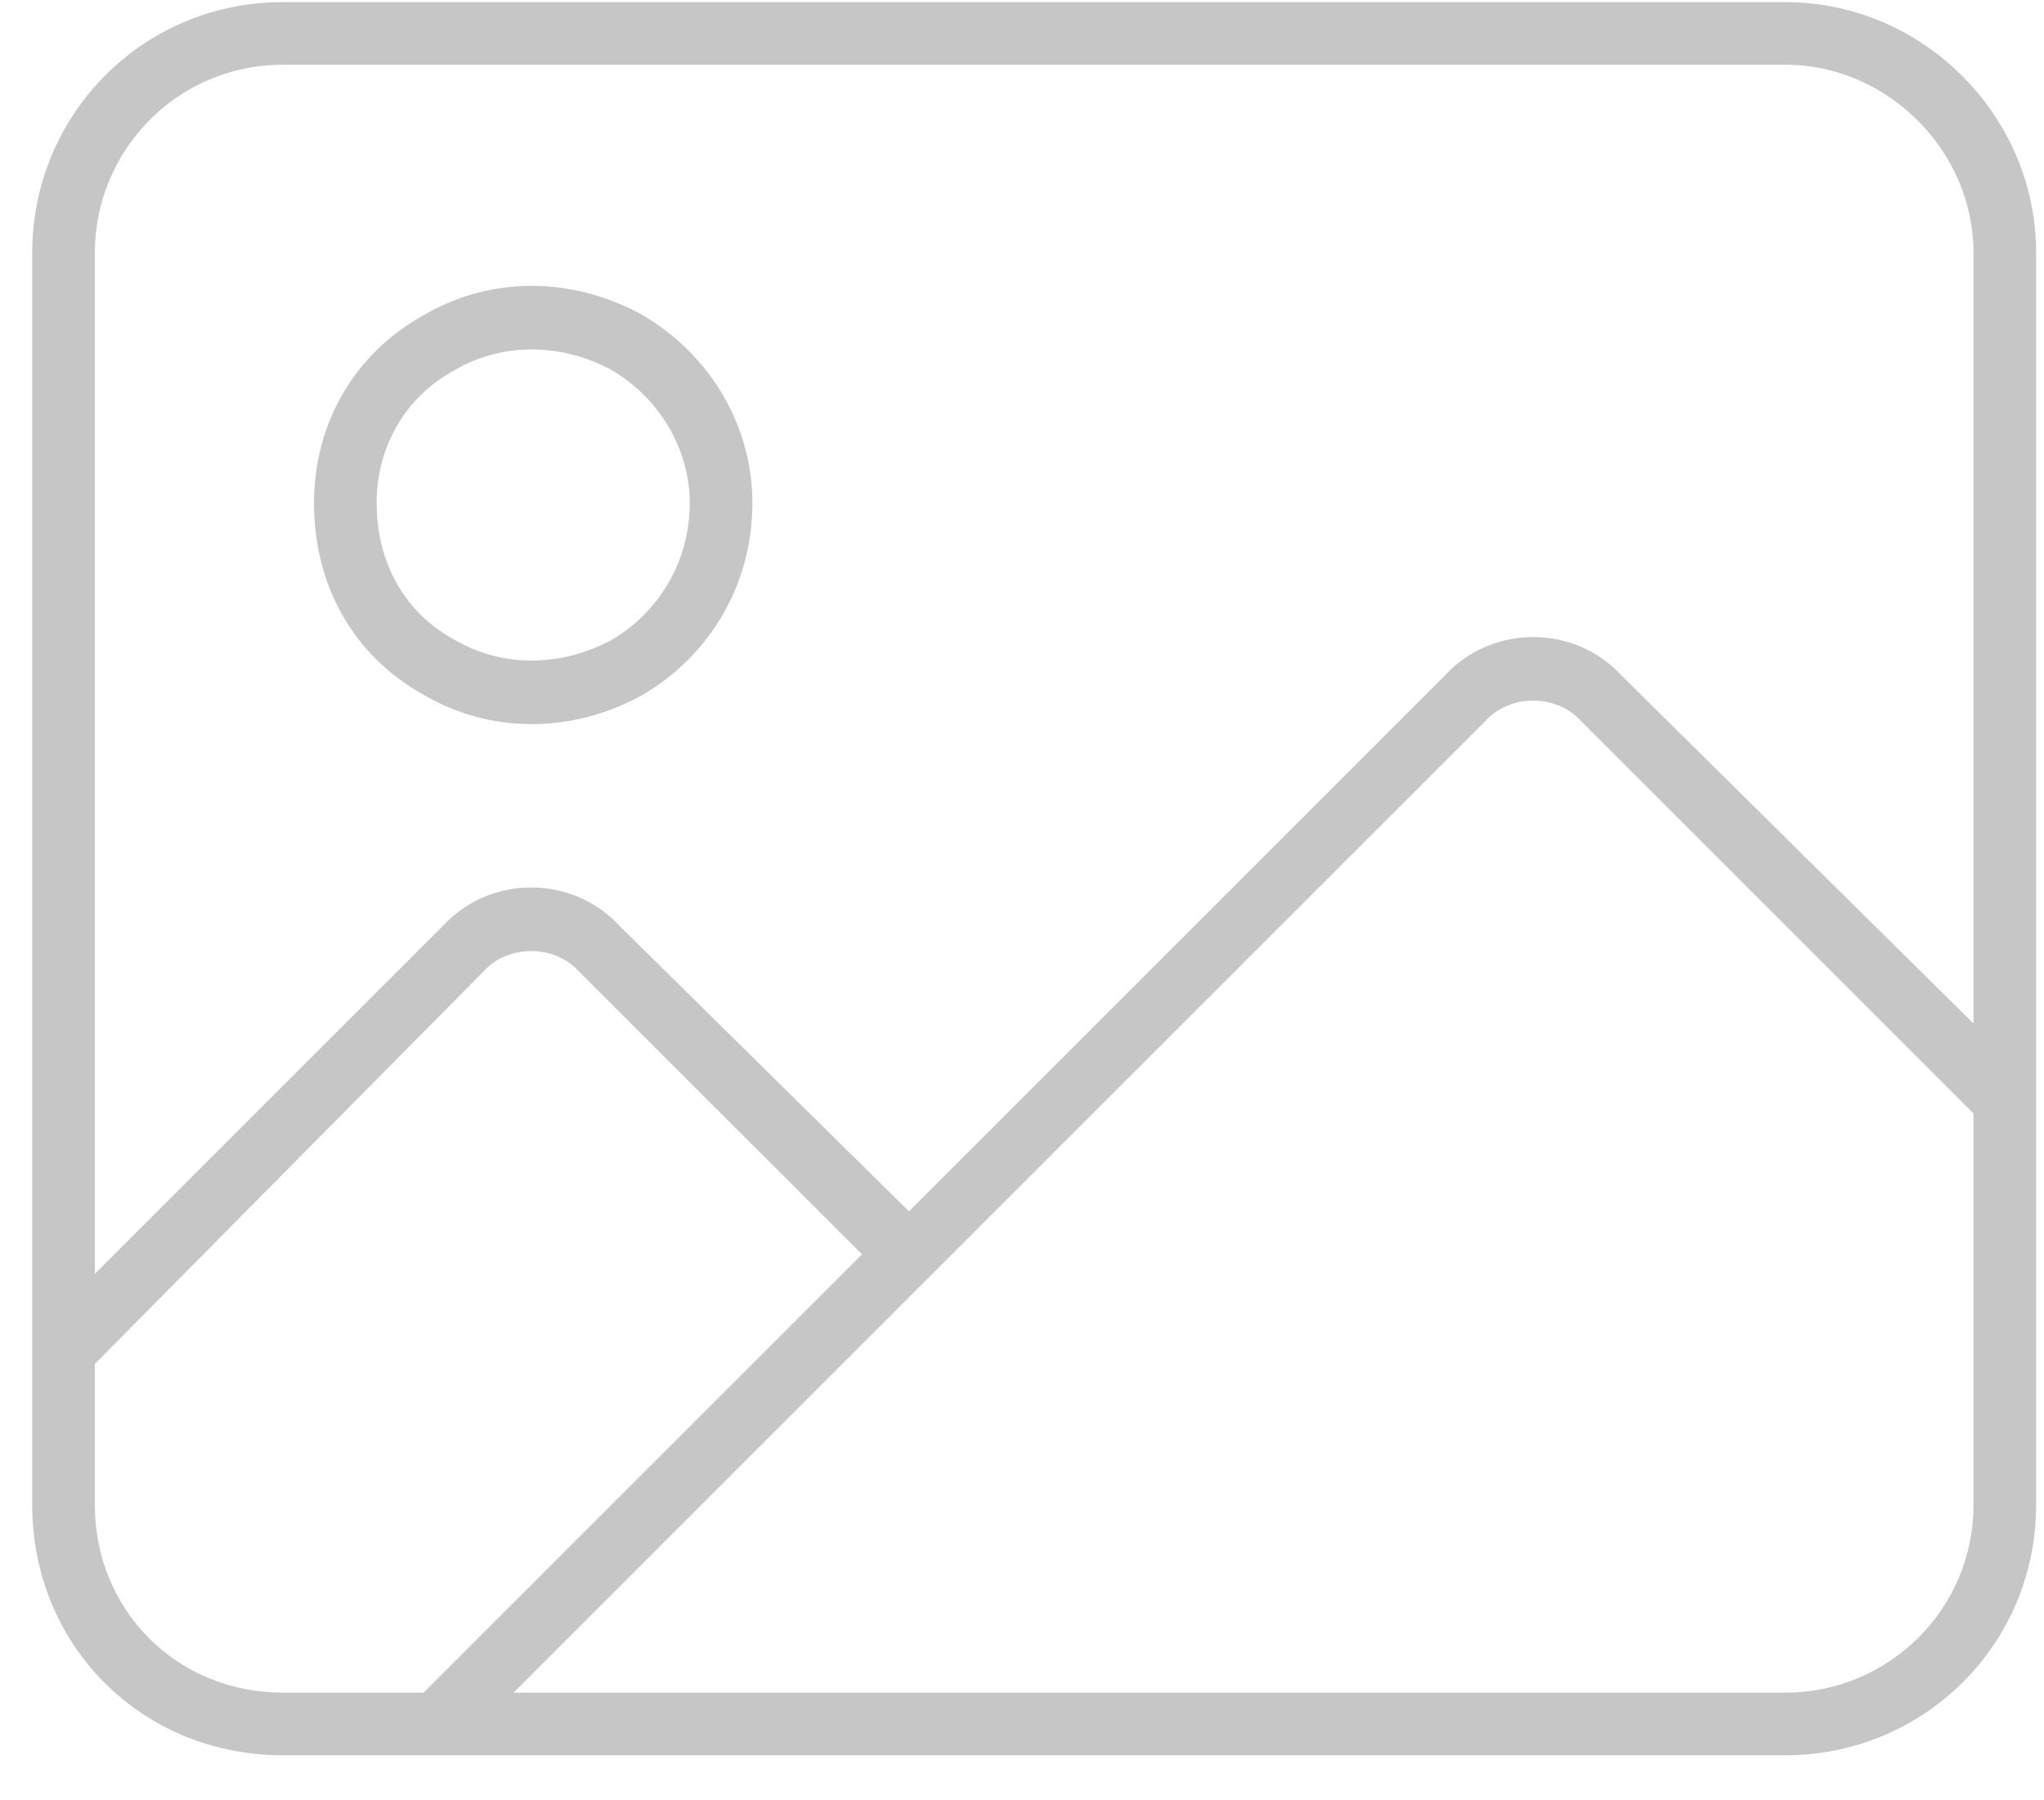 <svg width="42" height="37" viewBox="0 0 42 37" fill="none" xmlns="http://www.w3.org/2000/svg">
<path d="M5.809 1.331C3.637 1.331 1.949 3.1 1.949 5.191V26.181L9.106 19.024C10.071 17.978 11.76 17.978 12.725 19.024L18.677 24.895L29.695 13.877C30.66 12.831 32.348 12.831 33.313 13.877L40.551 21.035V5.191C40.551 3.1 38.782 1.331 36.691 1.331H5.809ZM1.949 28.031V30.927C1.949 33.098 3.637 34.787 5.809 34.787H8.704L17.712 25.779L11.841 19.909C11.358 19.426 10.473 19.426 9.991 19.909L1.949 28.031ZM32.429 14.761C31.946 14.279 31.062 14.279 30.579 14.761L10.554 34.787H36.691C38.782 34.787 40.551 33.098 40.551 30.927V22.884L32.429 14.761ZM0.662 5.191C0.662 2.376 2.914 0.044 5.809 0.044H36.691C39.506 0.044 41.838 2.376 41.838 5.191V30.927C41.838 33.822 39.506 36.074 36.691 36.074H5.809C2.914 36.074 0.662 33.822 0.662 30.927V5.191ZM14.173 10.338C14.173 9.212 13.53 8.167 12.564 7.604C11.519 7.041 10.313 7.041 9.347 7.604C8.302 8.167 7.739 9.212 7.739 10.338C7.739 11.545 8.302 12.59 9.347 13.153C10.313 13.716 11.519 13.716 12.564 13.153C13.53 12.59 14.173 11.545 14.173 10.338ZM6.452 10.338C6.452 8.73 7.256 7.282 8.704 6.478C10.071 5.674 11.76 5.674 13.208 6.478C14.575 7.282 15.46 8.73 15.46 10.338C15.46 12.027 14.575 13.475 13.208 14.279C11.76 15.083 10.071 15.083 8.704 14.279C7.256 13.475 6.452 12.027 6.452 10.338Z" fill="#C6C6C6"/>
</svg>
